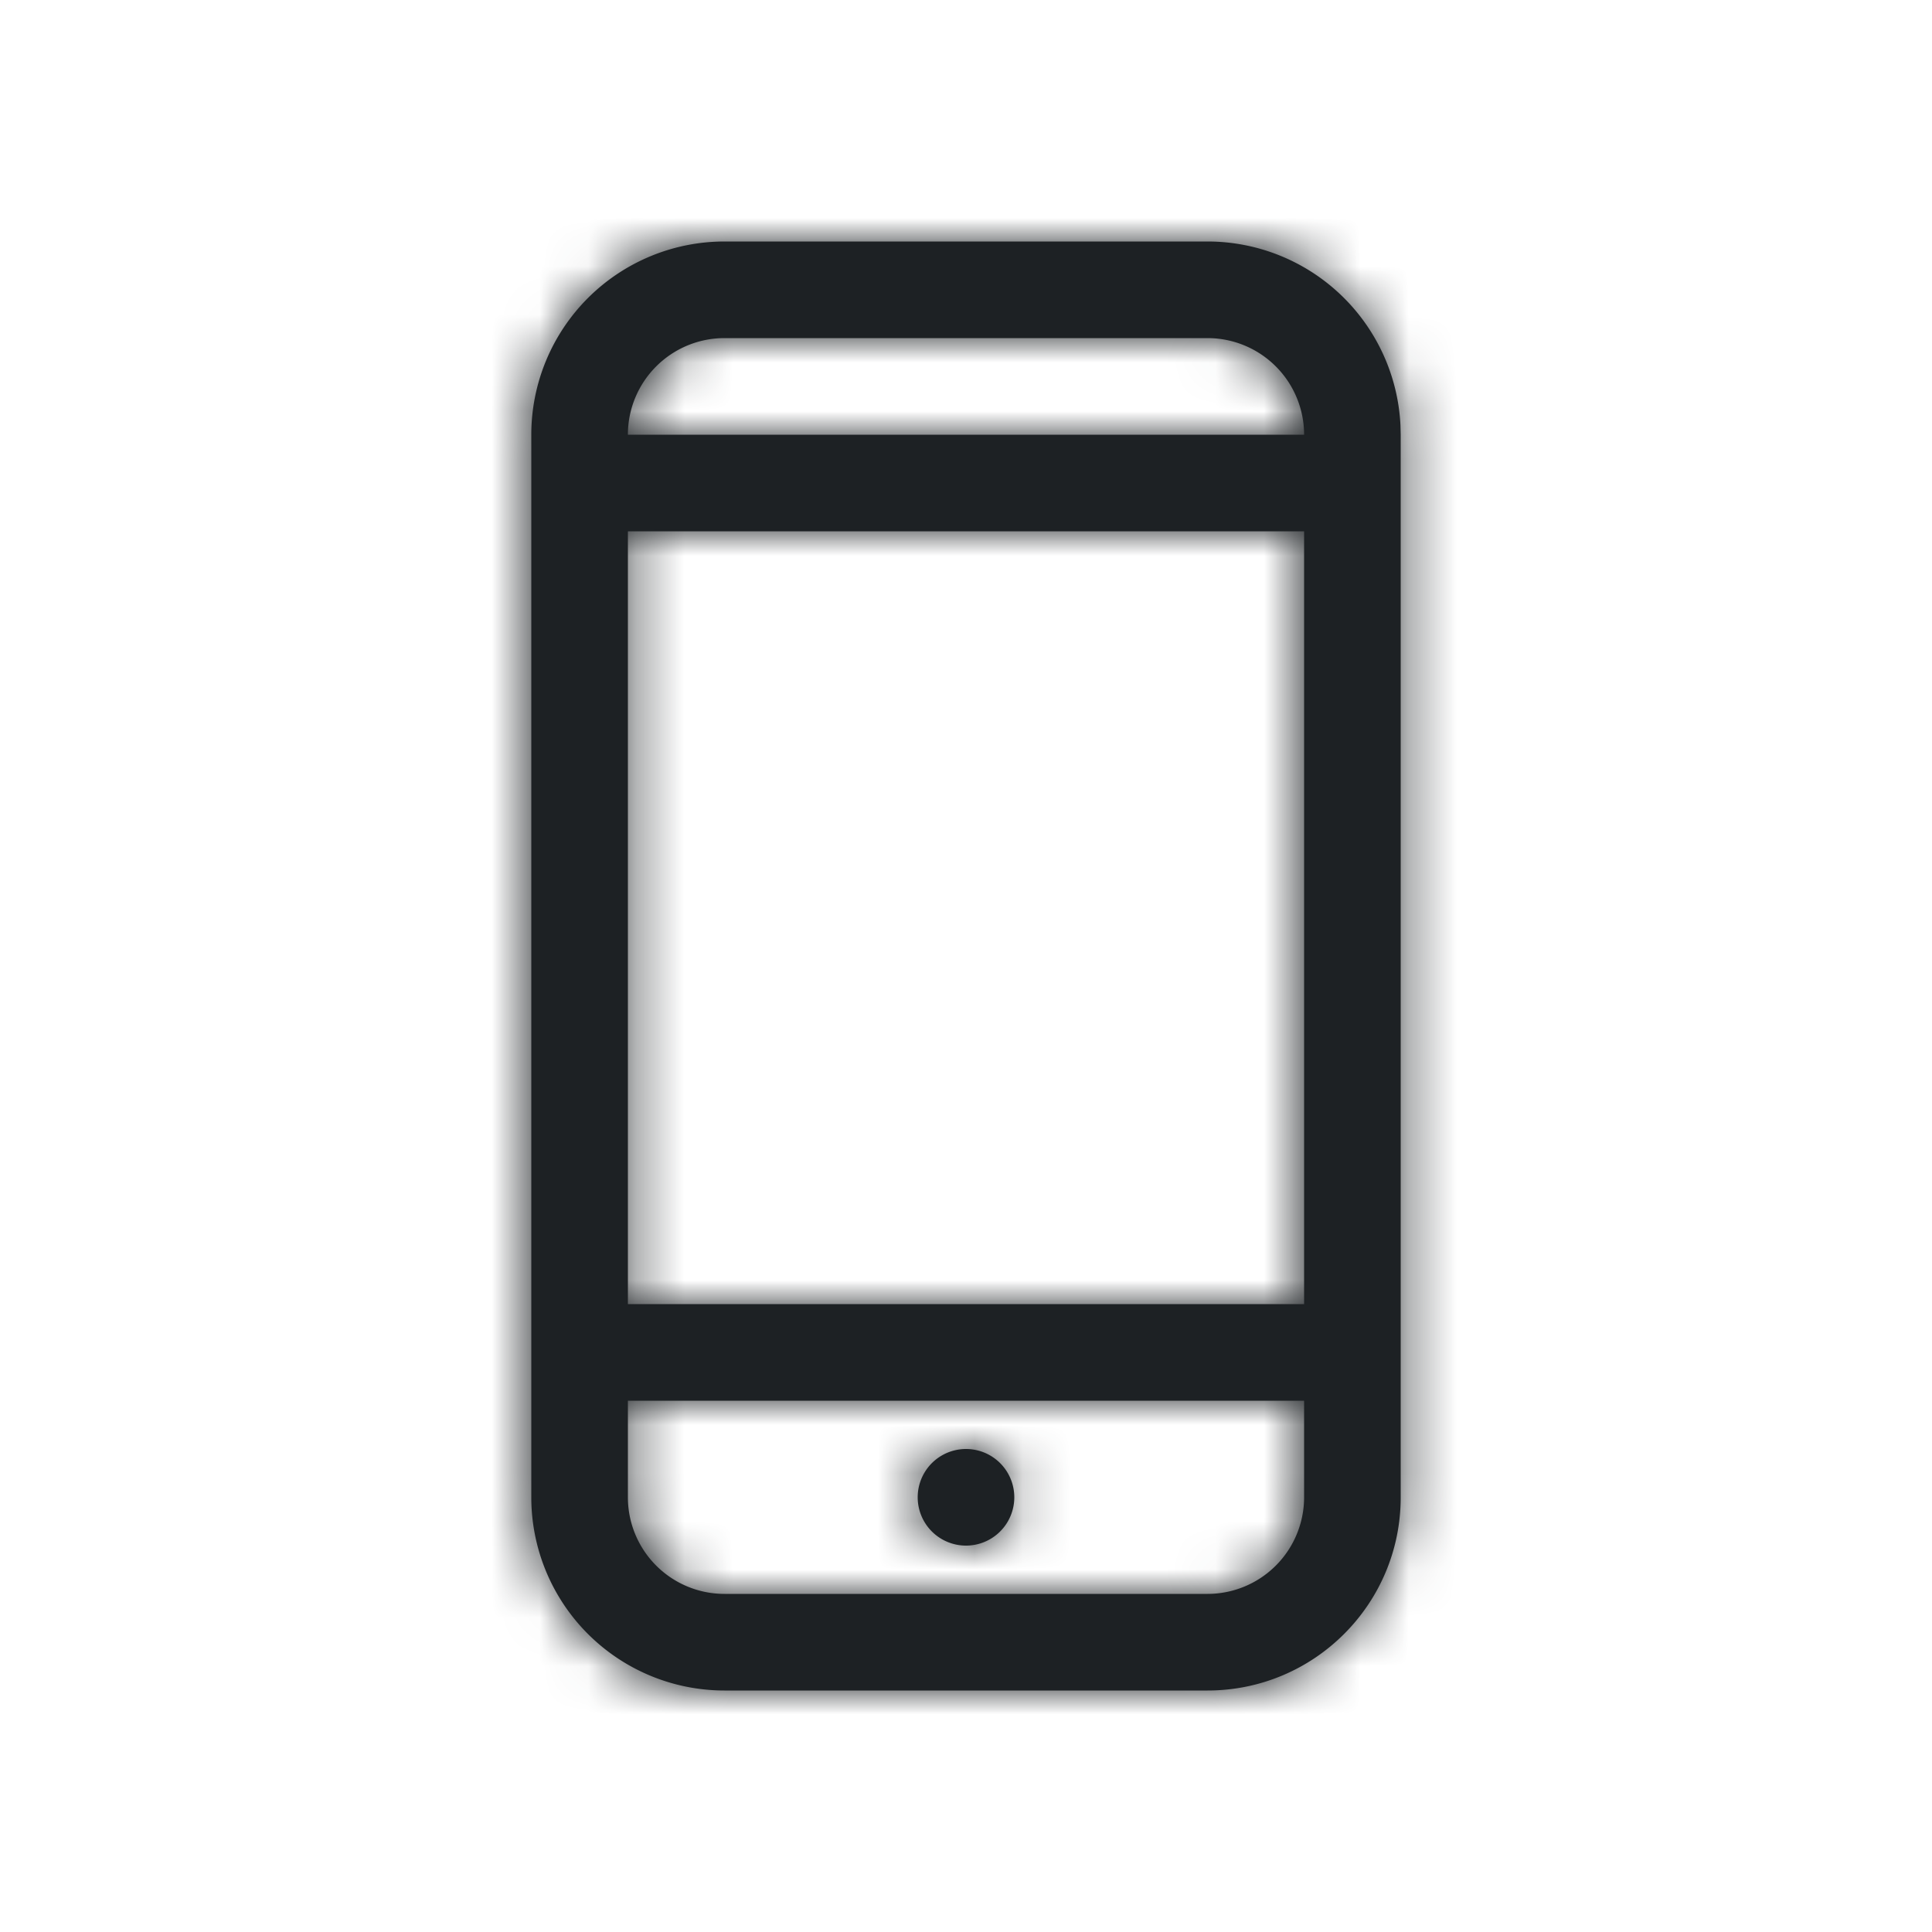 <svg xmlns="http://www.w3.org/2000/svg" xmlns:xlink="http://www.w3.org/1999/xlink" width="40" height="40"><defs><path id="a" d="M14.333 0a4 4 0 0 1 3.995 3.8l.005.2v22c0 2.21-1.79 4-4 4h-10a4 4 0 0 1-4-4V4a4 4 0 0 1 4-4h10zm2 24h-14v2a2 2 0 0 0 2 2h10a2 2 0 0 0 2-2v-2zm-7 1a1 1 0 1 1 0 2 1 1 0 0 1 0-2zm7-19h-14v16h14V6zm-2-4h-10a2 2 0 0 0-2 2h14a2 2 0 0 0-2-2z"/></defs><g transform="translate(10.667 5)" fill="none" fill-rule="evenodd"><mask id="b" fill="#fff"><use xlink:href="#a"/></mask><use fill="#1D2124" fill-rule="nonzero" xlink:href="#a"/><path fill="#1D2124" d="M-10.667-5h40v40h-40z" mask="url(#b)"/></g></svg>